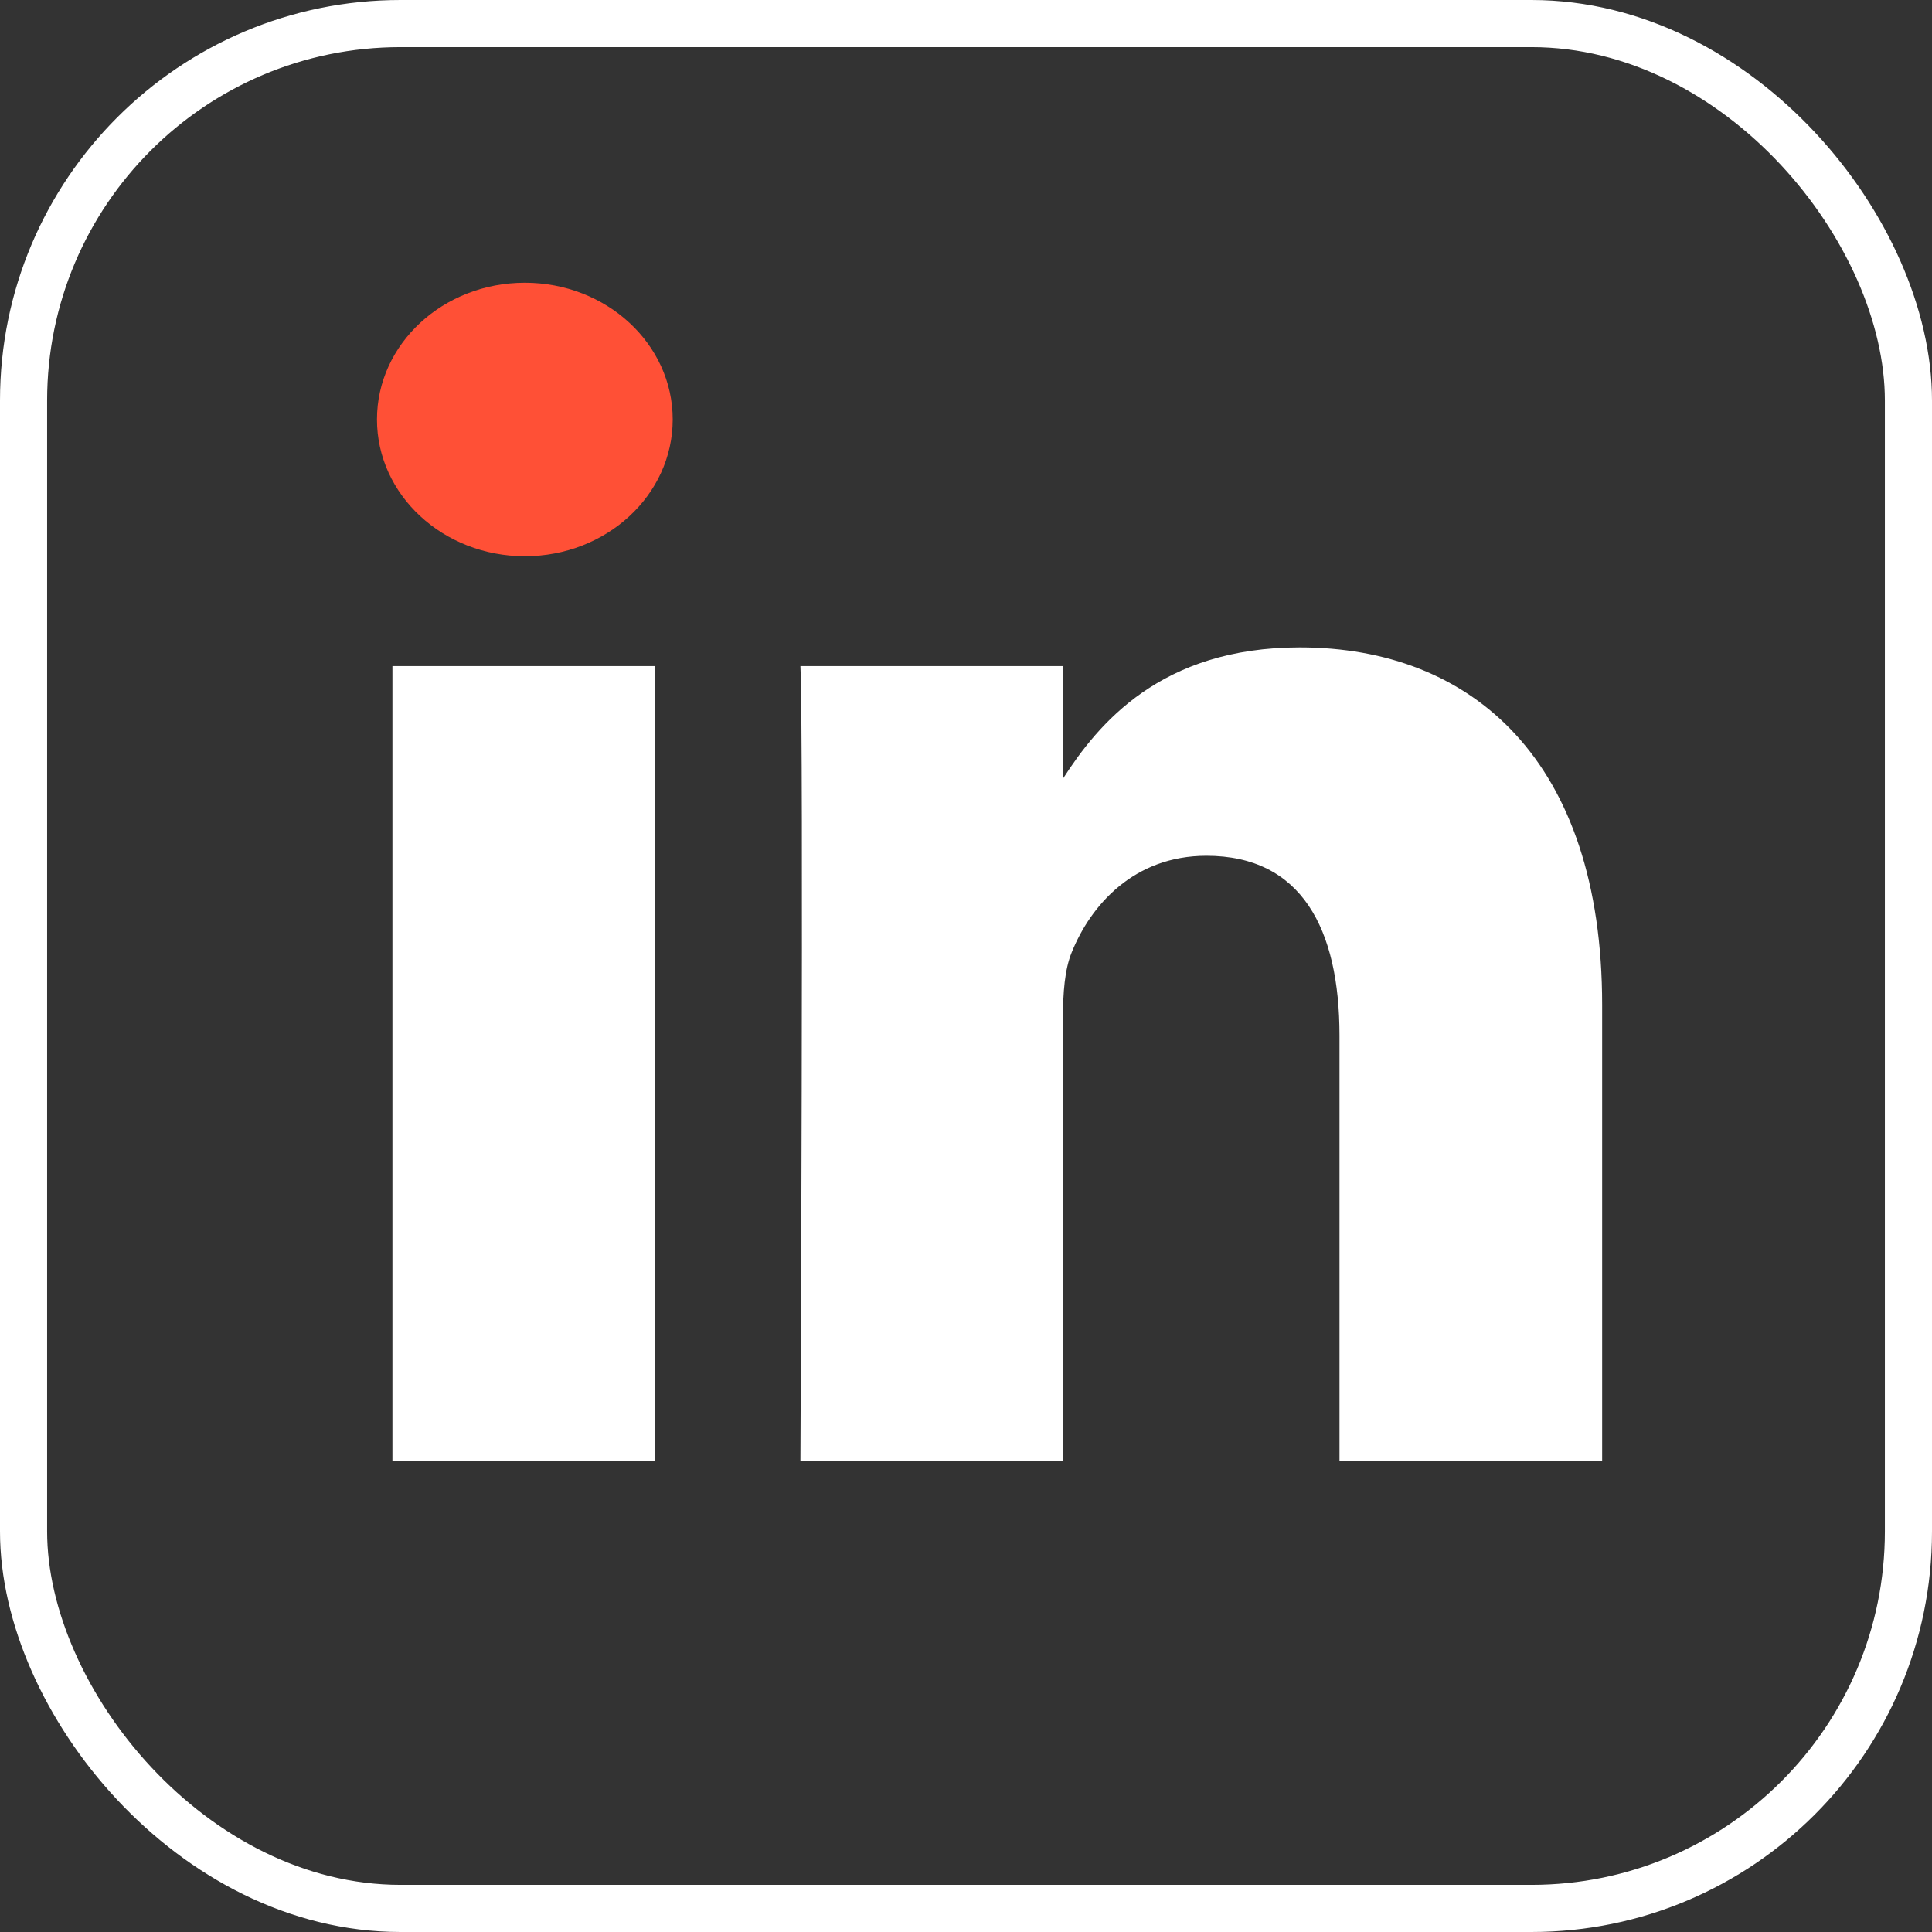 <?xml version="1.0" encoding="UTF-8"?>
<svg width="41px" height="41px" viewBox="0 0 41 41" version="1.1" xmlns="http://www.w3.org/2000/svg" xmlns:xlink="http://www.w3.org/1999/xlink">
    <rect x="0" y="0" width="41" height="41" fill="#333333" stroke="none"/>
    <title>linkedin-white</title>
    <g id="Page-1" stroke="none" stroke-width="1" fill="none" fill-rule="evenodd">
        <g id="linkedin-white">
            <g id="Group-5" transform="translate(8, 6)" fill-rule="nonzero">
                <path d="M26,25 L20.426,25 L20.426,15.976 C20.426,13.711 19.62,12.161 17.602,12.161 C16.065,12.161 15.145,13.209 14.742,14.214 C14.594,14.575 14.558,15.074 14.558,15.581 L14.558,25 L8.986,25 C8.986,25 9.058,9.715 8.986,8.136 L14.558,8.136 L14.558,10.524 C15.301,9.37 16.624,7.739 19.583,7.739 C23.249,7.739 26,10.147 26,15.329 L26,25 Z M0.328,25 L5.904,25 L5.904,8.136 L0.328,8.136 L0.328,25 Z" id="Fill-3" fill="#FFFFFF"></path>
                <ellipse id="Oval" fill="#FF5036" cx="3.138" cy="2.902" rx="3.138" ry="2.902"></ellipse>
            </g>
            <rect id="Rectangle-Copy-5" stroke="#FFFFFF" x="0.5" y="0.5" width="40" height="40" rx="8"></rect>
        </g>
    </g>
</svg>